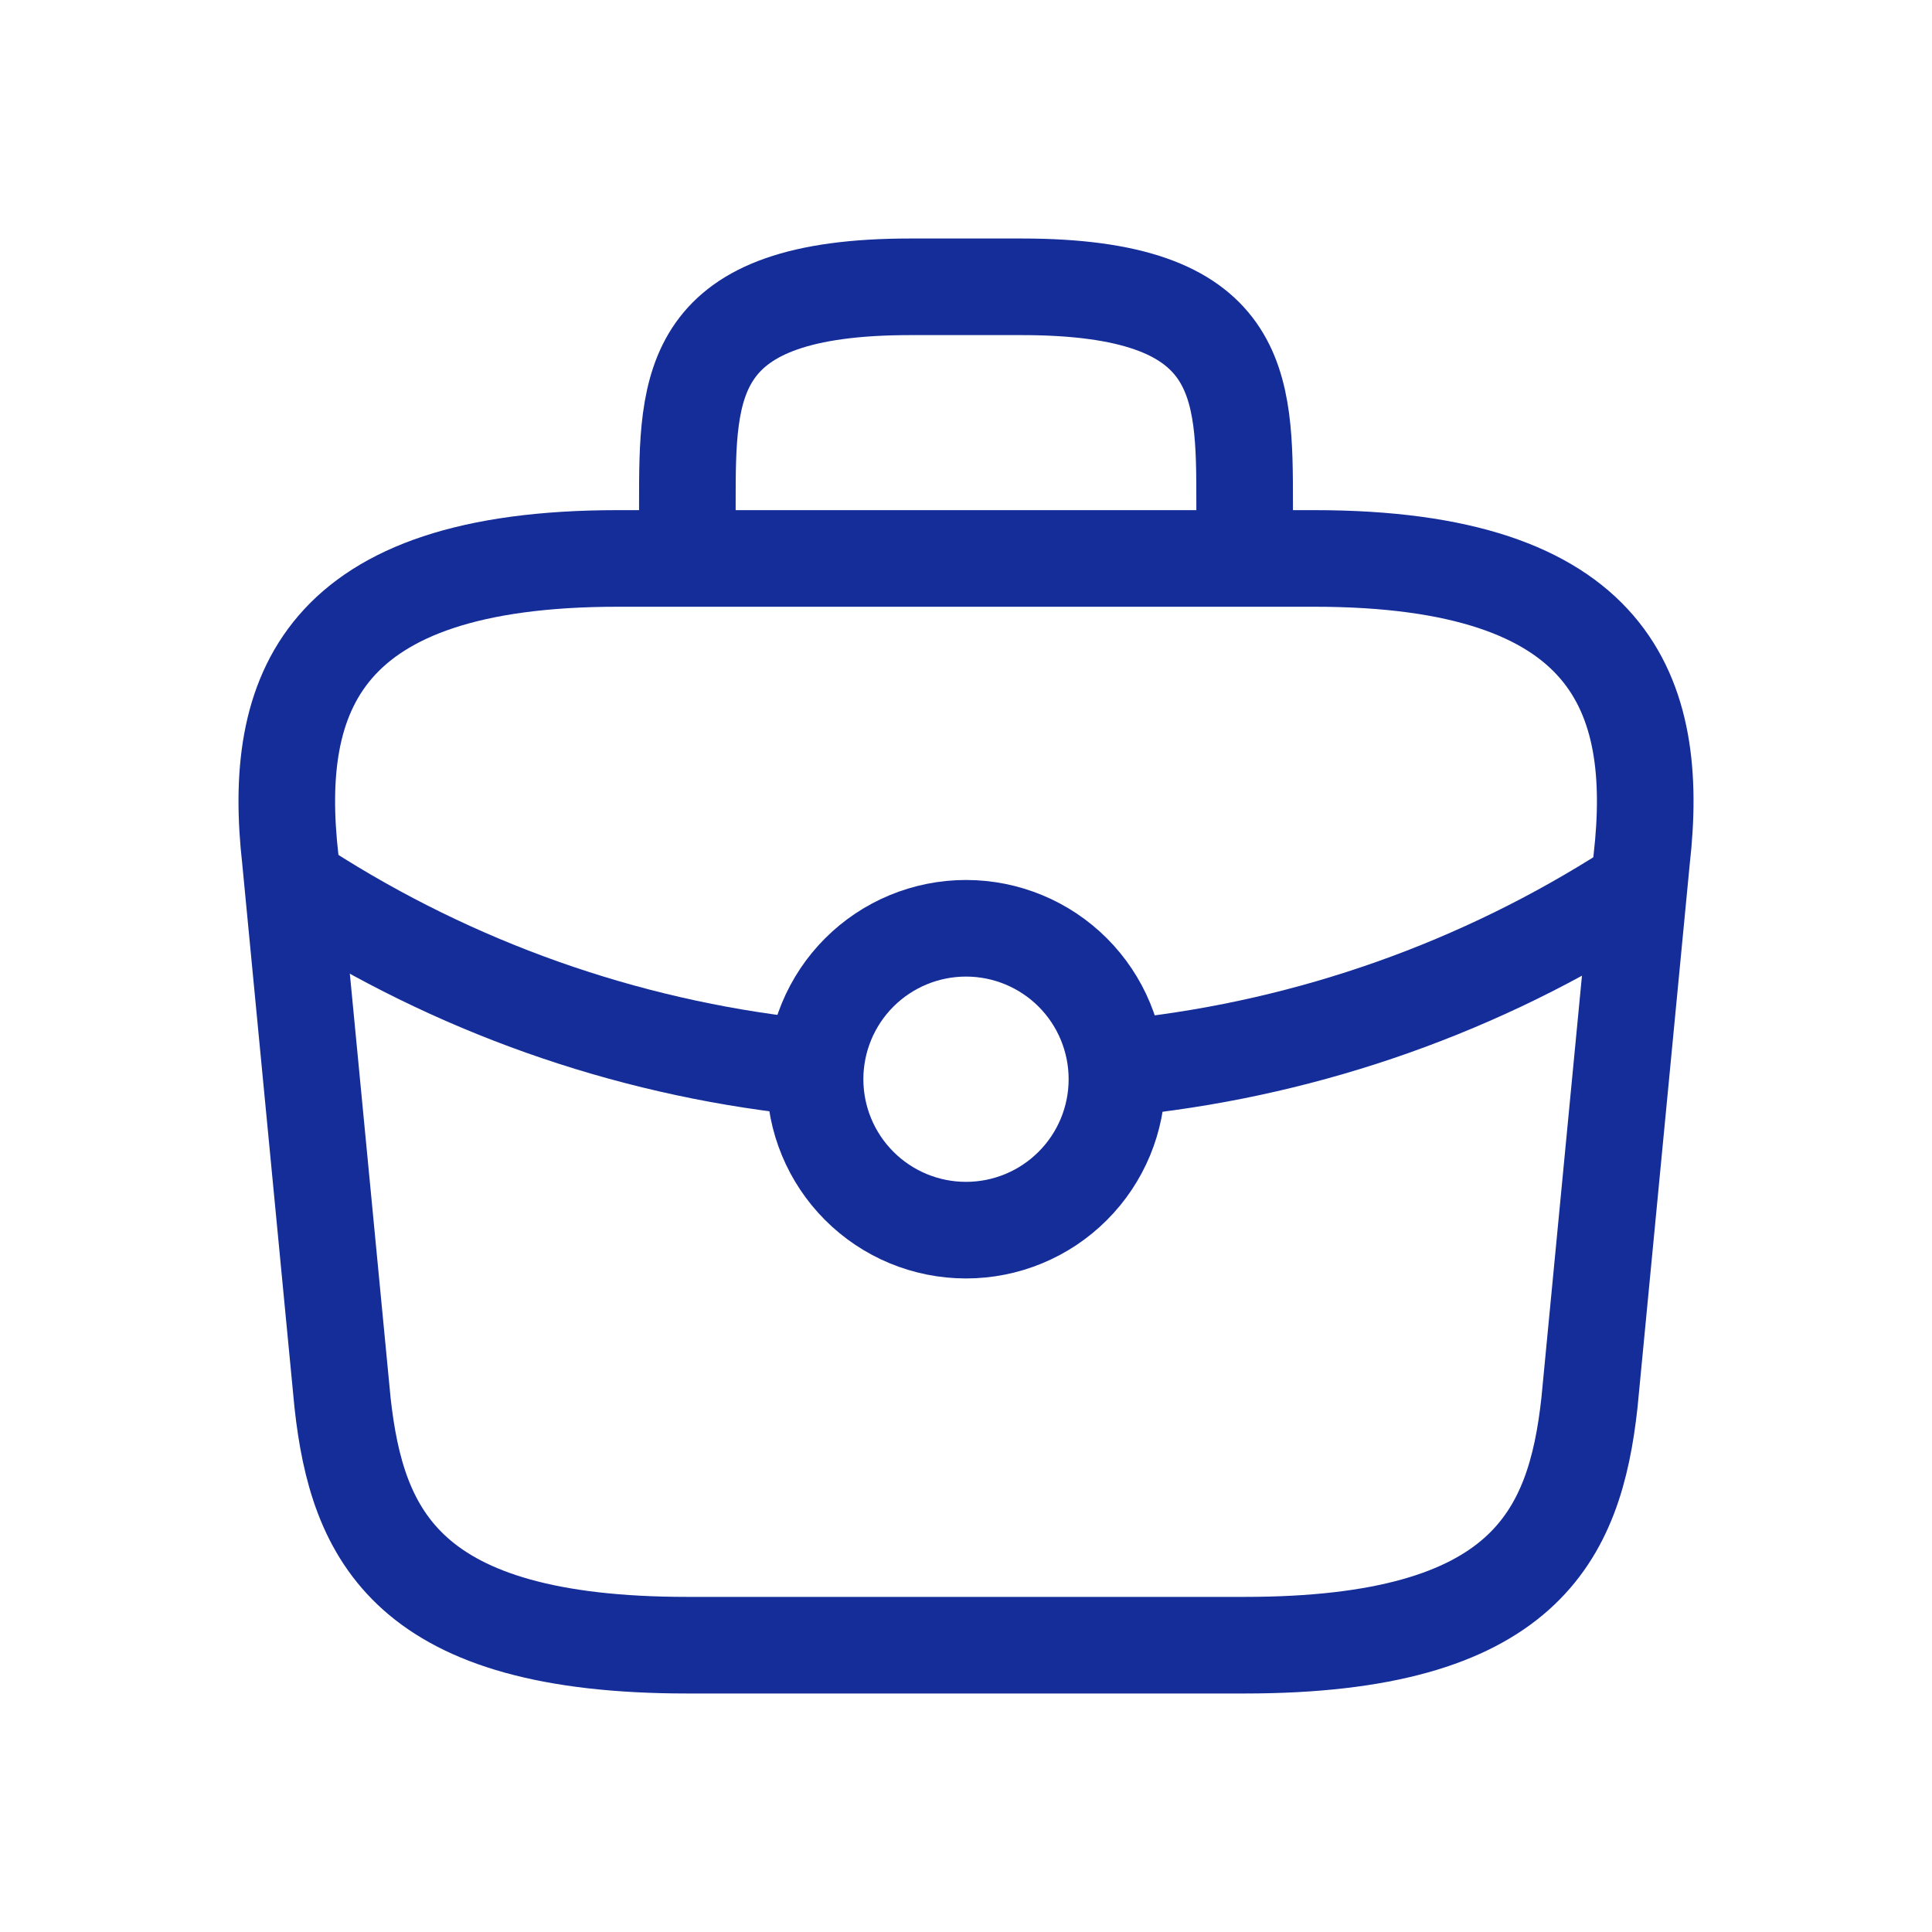 <svg width="40" height="40" viewBox="0 0 40 40" fill="none" xmlns="http://www.w3.org/2000/svg">
<path d="M14.231 11.562V10.438C14.231 7.948 14.231 5.938 18.847 5.938H21.153C25.769 5.938 25.769 7.948 25.769 10.438V11.562M14.231 34.062H25.769C31.566 34.062 32.605 31.797 32.908 29.042L33.989 17.792C34.38 14.361 33.369 11.562 27.211 11.562H12.789C6.631 11.562 5.622 14.361 6.011 17.792L7.092 29.042C7.395 31.797 8.434 34.062 14.231 34.062Z" stroke="#142D99" stroke-width="2" stroke-miterlimit="10" stroke-linecap="round" stroke-linejoin="round"/>
<path d="M16.581 22.08C12.92 21.676 9.402 20.429 6.303 18.438M23.491 22.08C27.152 21.676 30.67 20.429 33.769 18.438" stroke="#142D99" stroke-width="2" stroke-miterlimit="10" stroke-linecap="round" stroke-linejoin="round"/>
<path d="M16.875 22.344C16.875 23.173 17.204 23.967 17.79 24.553C18.376 25.14 19.171 25.469 20 25.469C20.829 25.469 21.624 25.14 22.21 24.553C22.796 23.967 23.125 23.173 23.125 22.344C23.125 21.515 22.796 20.72 22.21 20.134C21.624 19.548 20.829 19.219 20 19.219C19.171 19.219 18.376 19.548 17.79 20.134C17.204 20.72 16.875 21.515 16.875 22.344Z" stroke="#142D99" stroke-width="2" stroke-linecap="round" stroke-linejoin="round"/>
</svg>
